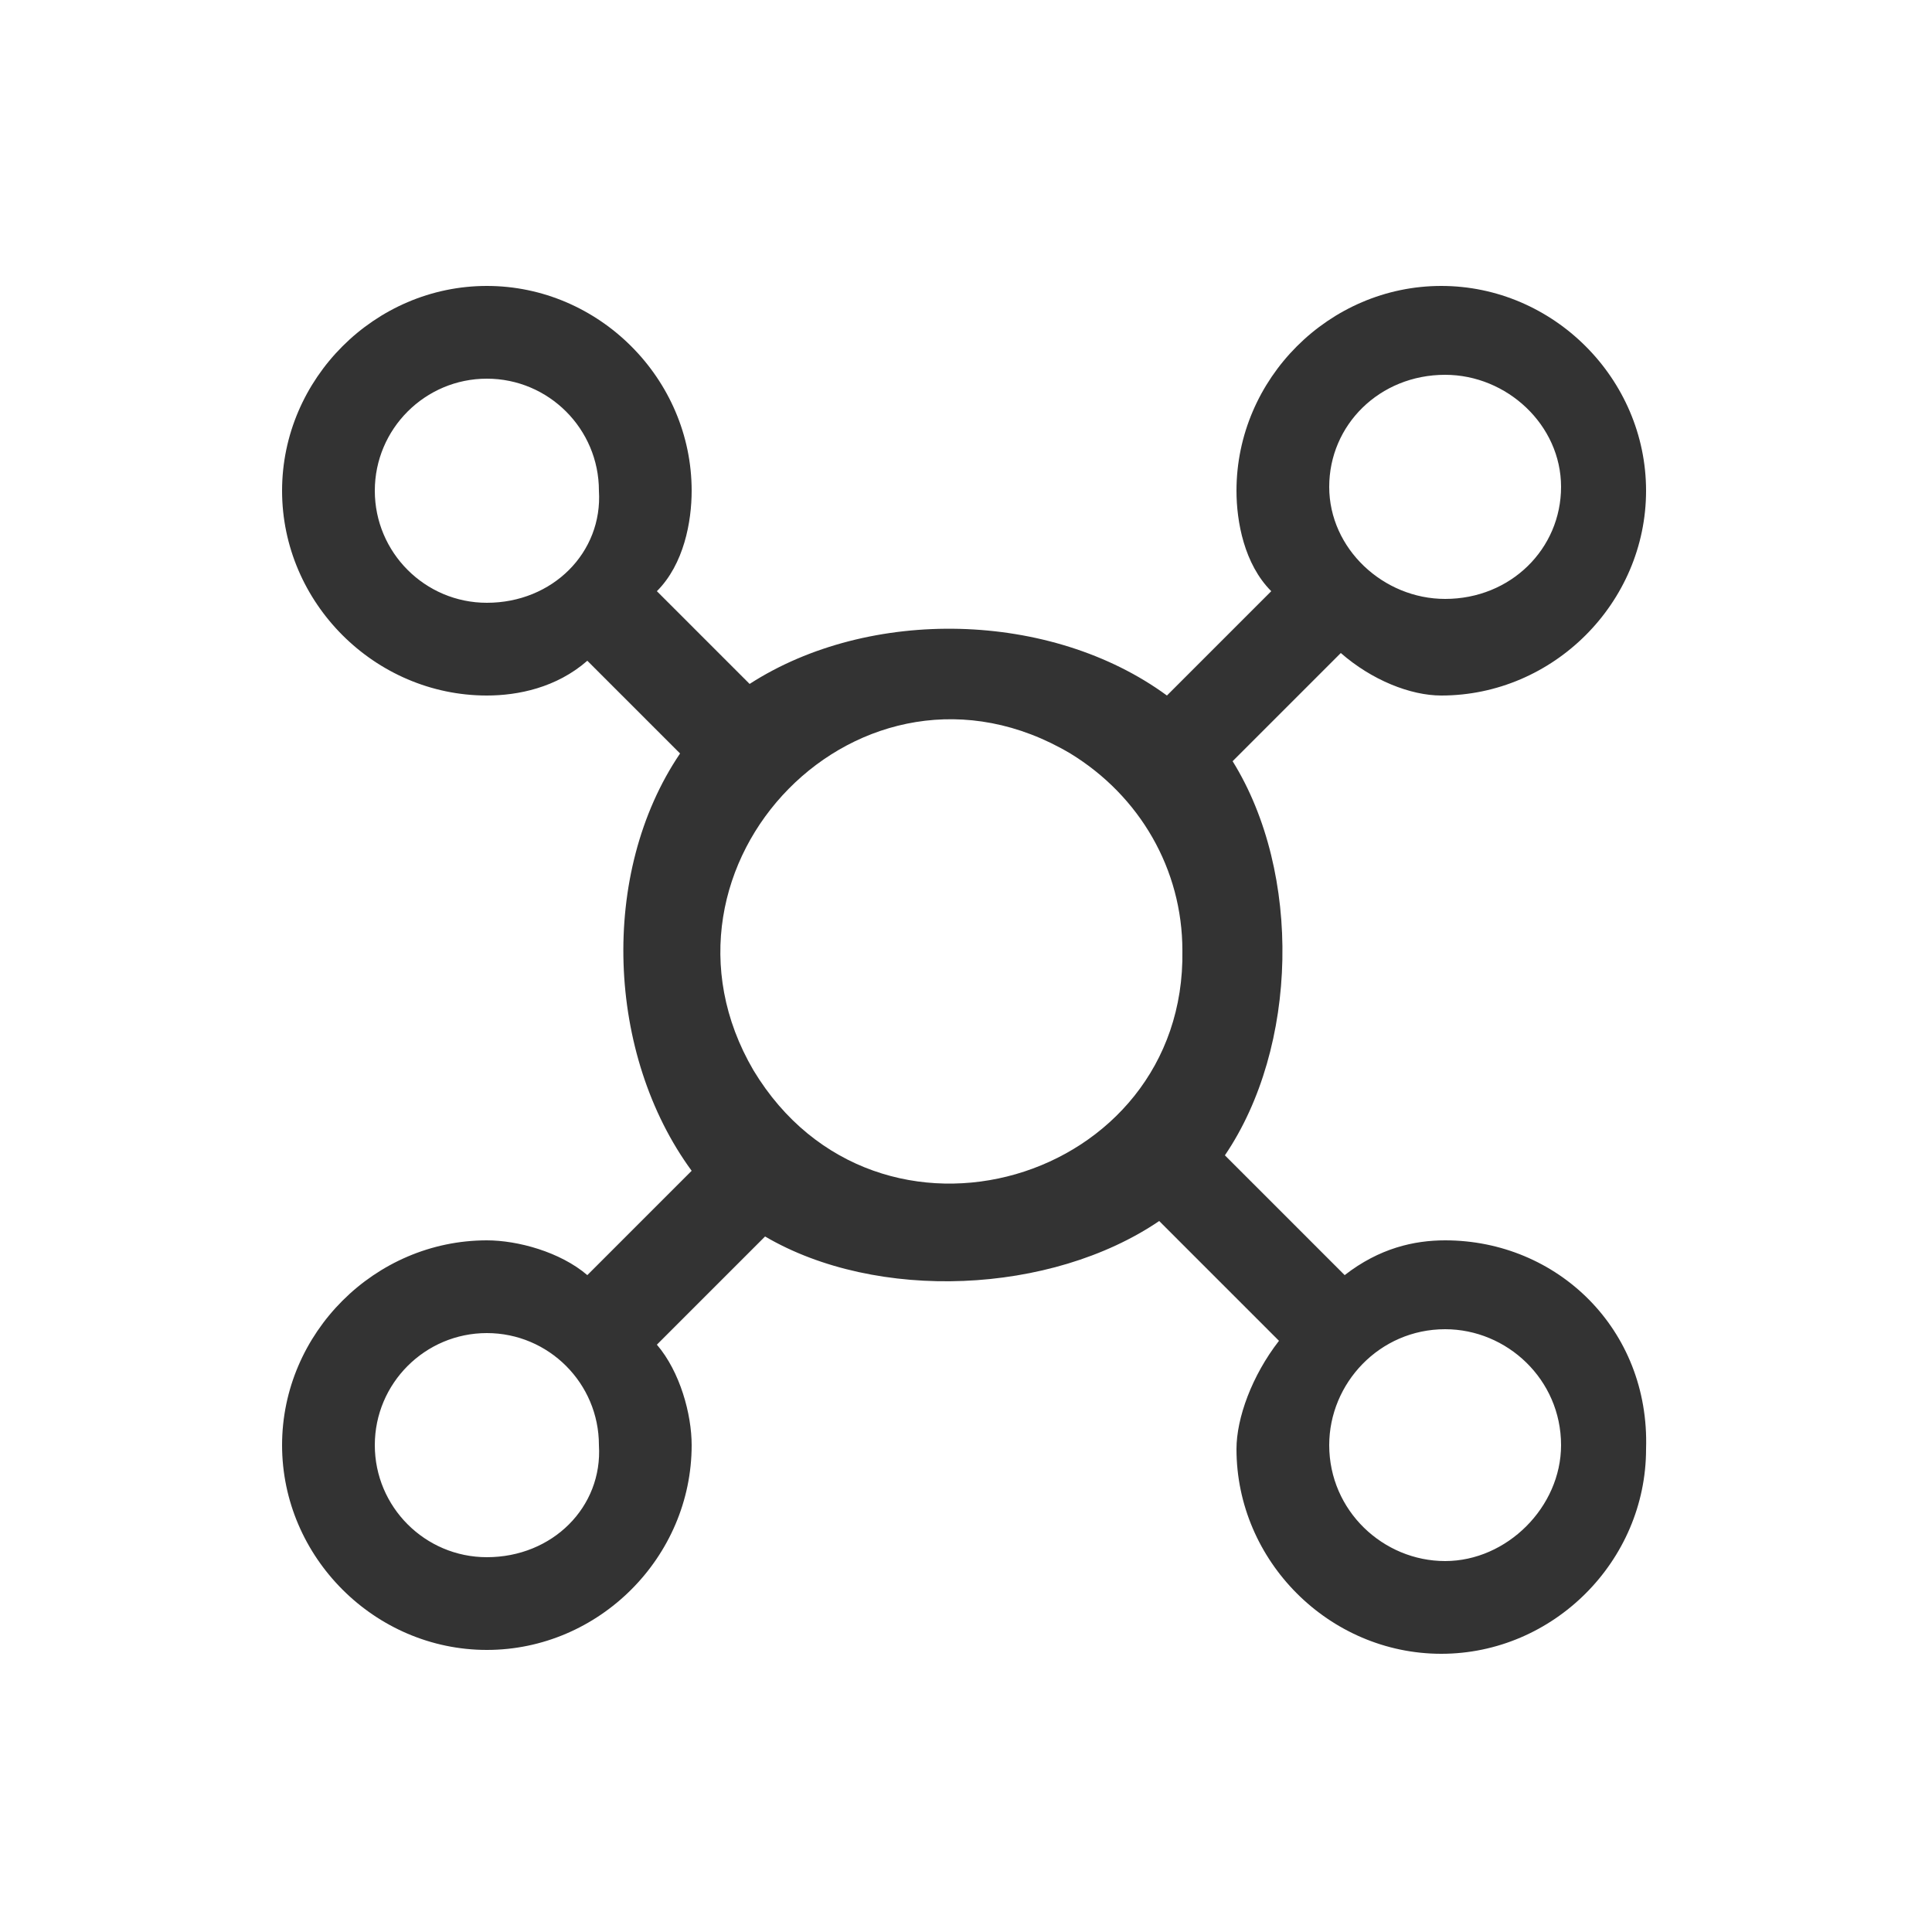 <?xml version="1.0" encoding="utf-8"?>
<!-- Generator: Adobe Illustrator 24.0.0, SVG Export Plug-In . SVG Version: 6.00 Build 0)  -->
<svg version="1.1" id="图层_1" xmlns="http://www.w3.org/2000/svg" xmlns:xlink="http://www.w3.org/1999/xlink" x="0px" y="0px"
	 viewBox="0 0 50 50" style="enable-background:new 0 0 50 50;" xml:space="preserve">
<style type="text/css">
	.st0{fill-rule:evenodd;clip-rule:evenodd;fill:#333333;}
</style>
<g id="形状_45_拷贝">
	<g>
		<path class="st0" d="M37.4,32.1c-0.8,0-1.7,0.2-2.6,0.9l-3.1-3.1c1.9-2.8,2-7.3,0.2-10.2l2.8-2.8c0.8,0.7,1.8,1.1,2.6,1.1
			c2.9,0,5.3-2.4,5.3-5.3c0-2.9-2.4-5.3-5.3-5.3c-2.9,0-5.3,2.4-5.3,5.3c0,0.8,0.2,1.9,0.9,2.6l-2.7,2.7c-3-2.2-7.7-2.3-10.8-0.3
			l-2.4-2.4c0.7-0.7,0.9-1.8,0.9-2.6c0-2.9-2.4-5.3-5.3-5.3c-2.9,0-5.3,2.4-5.3,5.3c0,2.9,2.4,5.3,5.3,5.3c0.8,0,1.8-0.2,2.6-0.9
			l2.4,2.4c-2.1,3.1-1.9,7.8,0.3,10.8l-2.7,2.7c-0.7-0.6-1.8-0.9-2.6-0.9c-2.9,0-5.3,2.4-5.3,5.3c0,2.9,2.4,5.3,5.3,5.3
			c2.9,0,5.3-2.4,5.3-5.3c0-0.8-0.3-1.9-0.9-2.6l2.8-2.8c2.9,1.7,7.4,1.5,10.2-0.4l3.1,3.1c-0.7,0.9-1.1,2-1.1,2.8
			c0,2.9,2.4,5.3,5.3,5.3c2.9,0,5.3-2.4,5.3-5.3C42.7,34.4,40.3,32.1,37.4,32.1z M37.4,9.7c1.6,0,3,1.3,3,2.9c0,1.6-1.3,2.9-3,2.9
			c-1.6,0-3-1.3-3-2.9C34.4,11,35.7,9.7,37.4,9.7z M12.6,15.6c-1.6,0-2.9-1.3-2.9-2.9c0-1.6,1.3-2.9,2.9-2.9c1.6,0,2.9,1.3,2.9,2.9
			C15.6,14.3,14.3,15.6,12.6,15.6z M12.6,40.3c-1.6,0-2.9-1.3-2.9-2.9c0-1.6,1.3-2.9,2.9-2.9c1.6,0,2.9,1.3,2.9,2.9
			C15.6,39,14.3,40.3,12.6,40.3z M19.5,27.7c-3.1-5.3,2.8-11.4,8.2-8.2c1.8,1.1,2.9,3,2.9,5.1C30.7,30.6,22.7,33,19.5,27.7z
			 M37.4,40.4c-1.6,0-3-1.3-3-3c0-1.6,1.3-3,3-3c1.6,0,3,1.3,3,3C40.4,39,39,40.4,37.4,40.4z"/>
	</g>
</g>
</svg>
